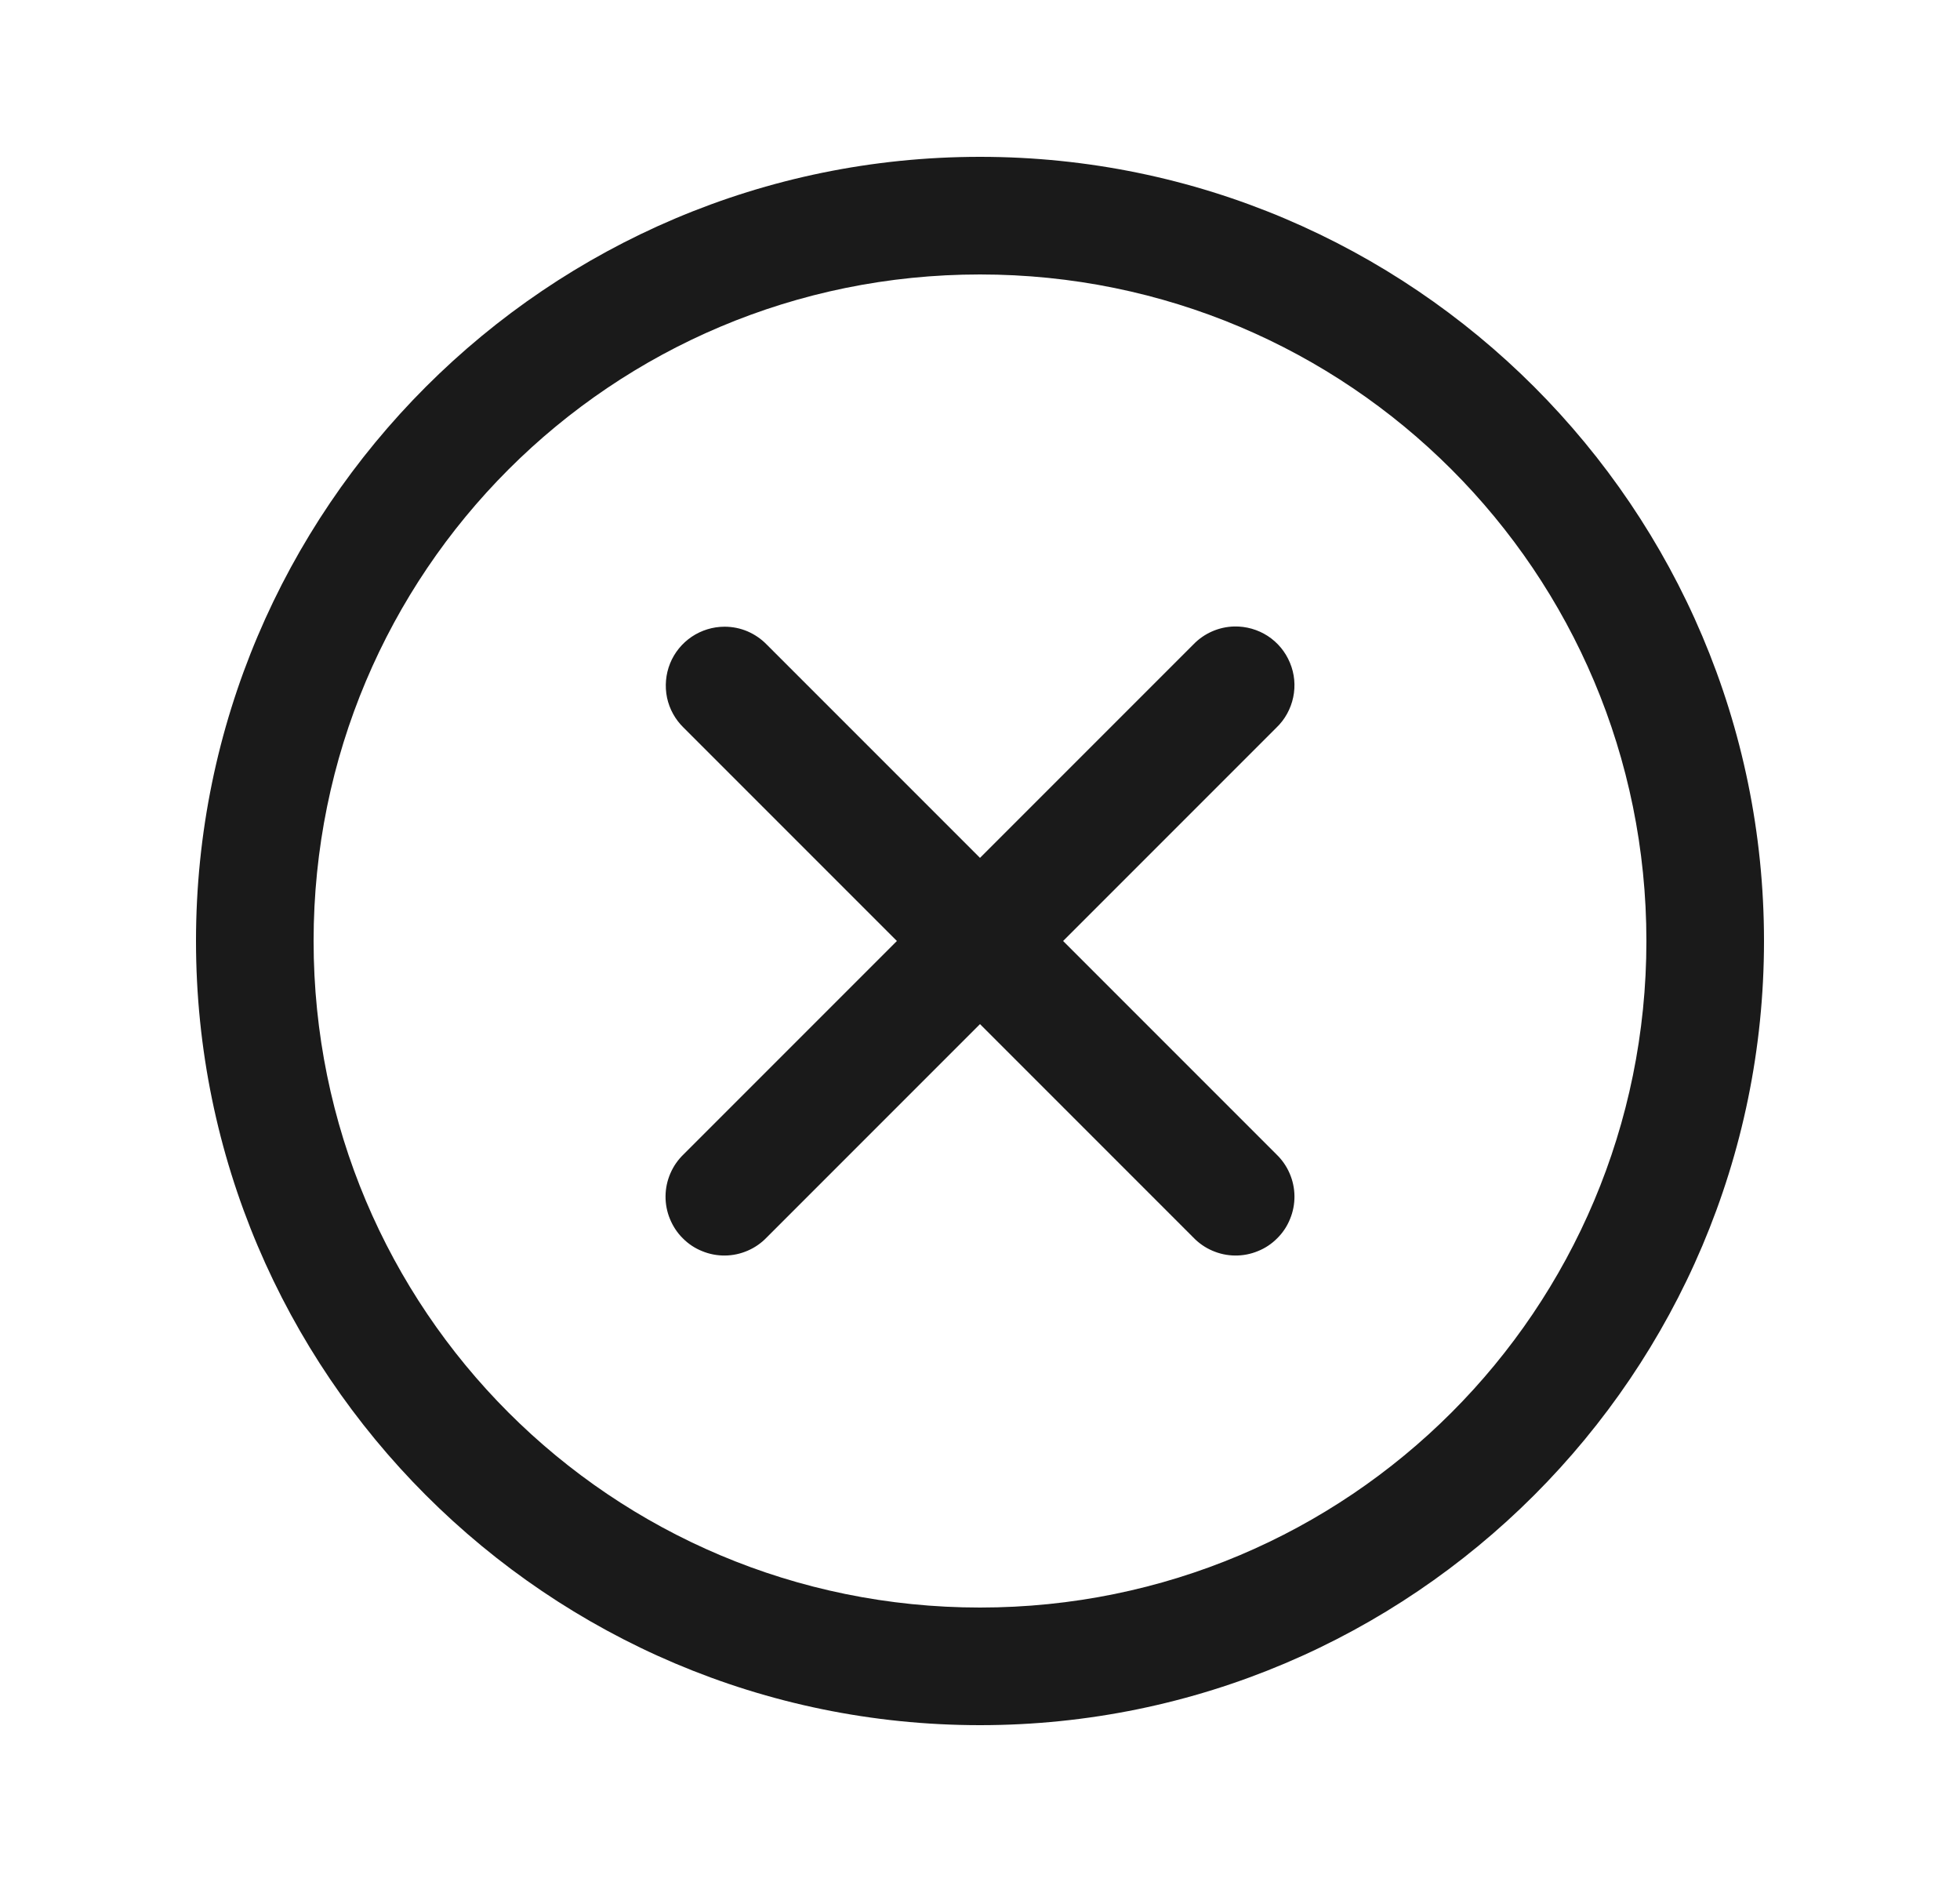 <svg width="25" height="24" viewBox="0 0 25 24" fill="none" xmlns="http://www.w3.org/2000/svg">
<g id="cancel">
<path id="Vector" d="M12.5 2C6.986 2 2.5 6.486 2.5 12C2.5 17.514 6.986 22 12.5 22C18.014 22 22.5 17.514 22.5 12C22.5 6.486 18.014 2 12.5 2ZM12.5 3.5C17.203 3.5 21 7.297 21 12C21 16.703 17.203 20.5 12.5 20.5C7.797 20.5 4 16.703 4 12C4 7.297 7.797 3.5 12.5 3.5ZM15.743 7.989C15.545 7.994 15.357 8.077 15.22 8.22L12.5 10.94L9.78 8.22C9.71 8.148 9.627 8.091 9.534 8.051C9.442 8.012 9.343 7.992 9.242 7.992C9.093 7.992 8.947 8.037 8.823 8.12C8.699 8.204 8.603 8.322 8.547 8.46C8.491 8.599 8.478 8.751 8.508 8.897C8.539 9.043 8.613 9.176 8.72 9.28L11.44 12L8.72 14.72C8.648 14.789 8.59 14.872 8.551 14.963C8.511 15.055 8.49 15.153 8.489 15.253C8.488 15.353 8.507 15.452 8.545 15.544C8.583 15.637 8.638 15.721 8.709 15.791C8.779 15.862 8.863 15.918 8.956 15.955C9.048 15.993 9.147 16.012 9.247 16.011C9.347 16.01 9.445 15.989 9.537 15.949C9.628 15.91 9.711 15.852 9.78 15.78L12.5 13.06L15.22 15.78C15.289 15.852 15.372 15.91 15.463 15.949C15.555 15.989 15.653 16.01 15.753 16.011C15.853 16.012 15.952 15.993 16.044 15.955C16.137 15.918 16.221 15.862 16.291 15.791C16.362 15.721 16.418 15.637 16.455 15.544C16.493 15.452 16.512 15.353 16.511 15.253C16.51 15.153 16.489 15.055 16.449 14.963C16.41 14.872 16.352 14.789 16.28 14.72L13.56 12L16.28 9.28C16.389 9.176 16.464 9.04 16.495 8.892C16.526 8.744 16.512 8.591 16.453 8.451C16.395 8.311 16.297 8.193 16.17 8.11C16.043 8.028 15.894 7.986 15.743 7.989Z" fill="#1A1A1A"/>
</g>
</svg>
